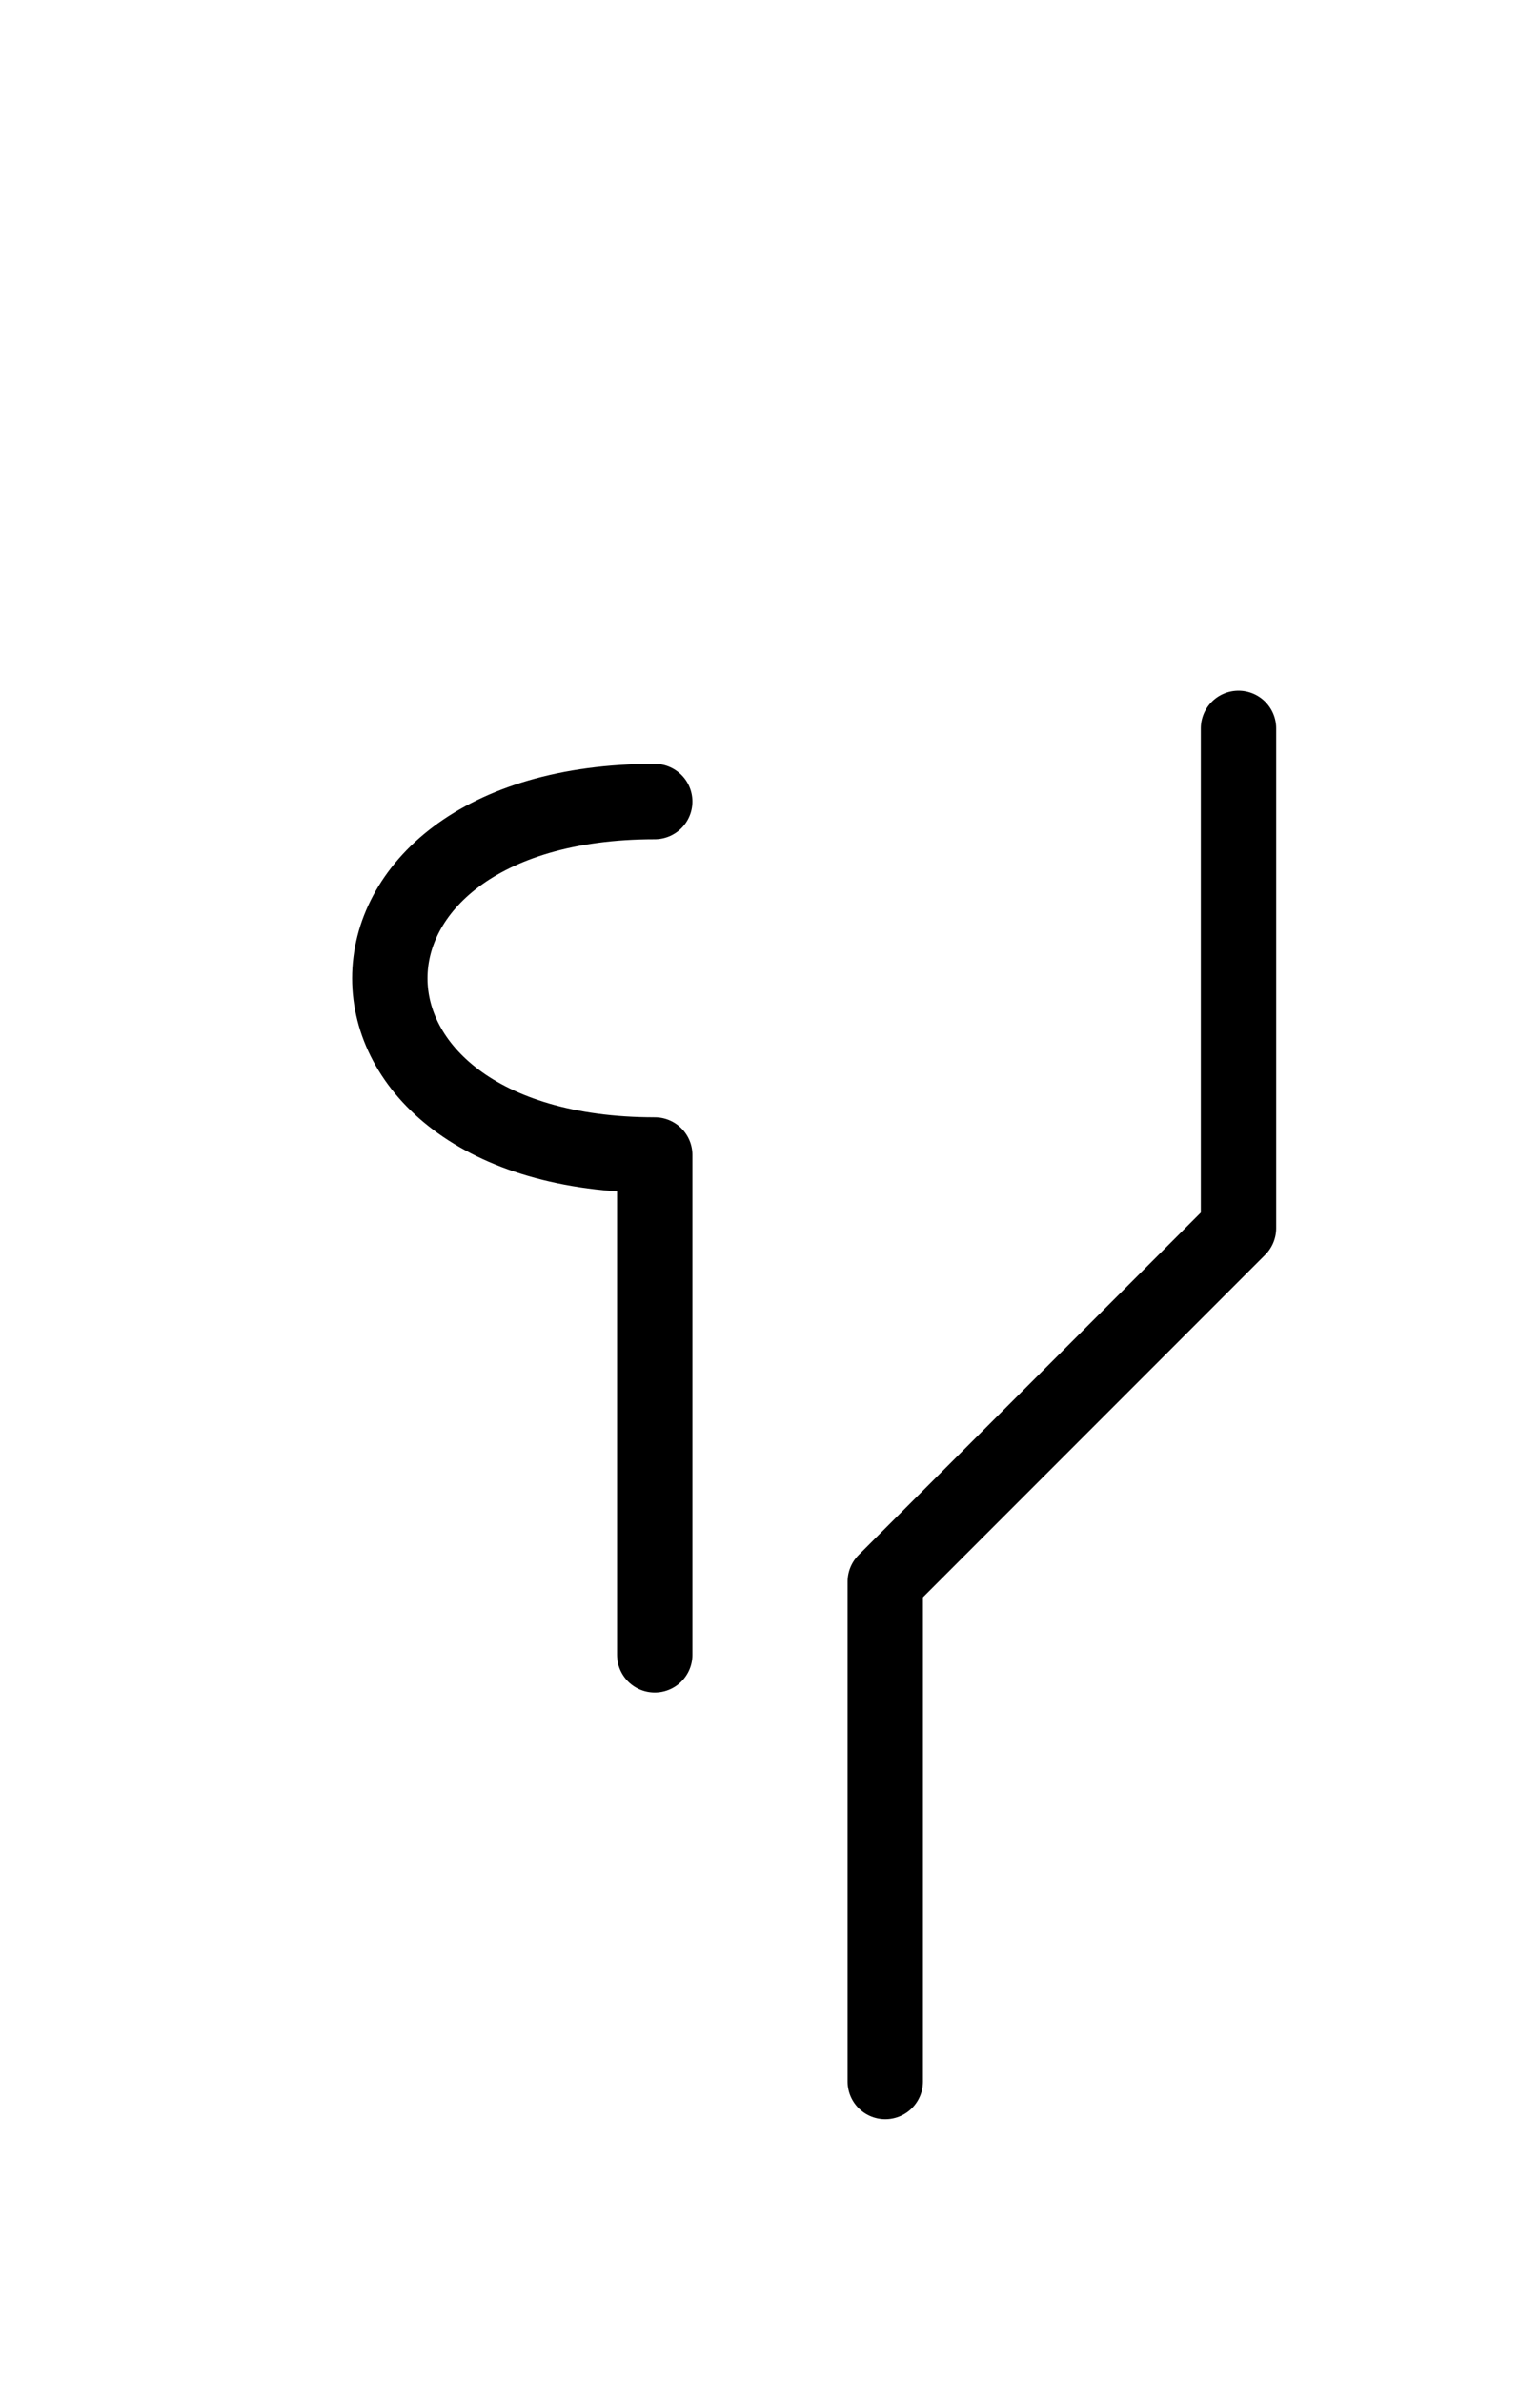 <?xml version="1.0" encoding="UTF-8"?>
<svg xmlns="http://www.w3.org/2000/svg" xmlns:xlink="http://www.w3.org/1999/xlink"
     width="25.539" height="39.497" viewBox="0 0 25.539 39.497">
<defs>
<path d="M17.61,23.284 L14.681,26.213 L20.539,20.355 L20.539,12.071 M17.61,23.284 L20.539,20.355 L14.681,26.213 L14.681,34.497 M10.858,23.284 L10.858,27.426 L10.858,19.142 C5.0,19.142,5.0,13.284,10.858,13.284" stroke="black" fill="none" stroke-width="1.25" stroke-linecap="round" stroke-linejoin="round" id="d0" />
</defs>
<use xlink:href="#d0" x="0" y="0" />
</svg>